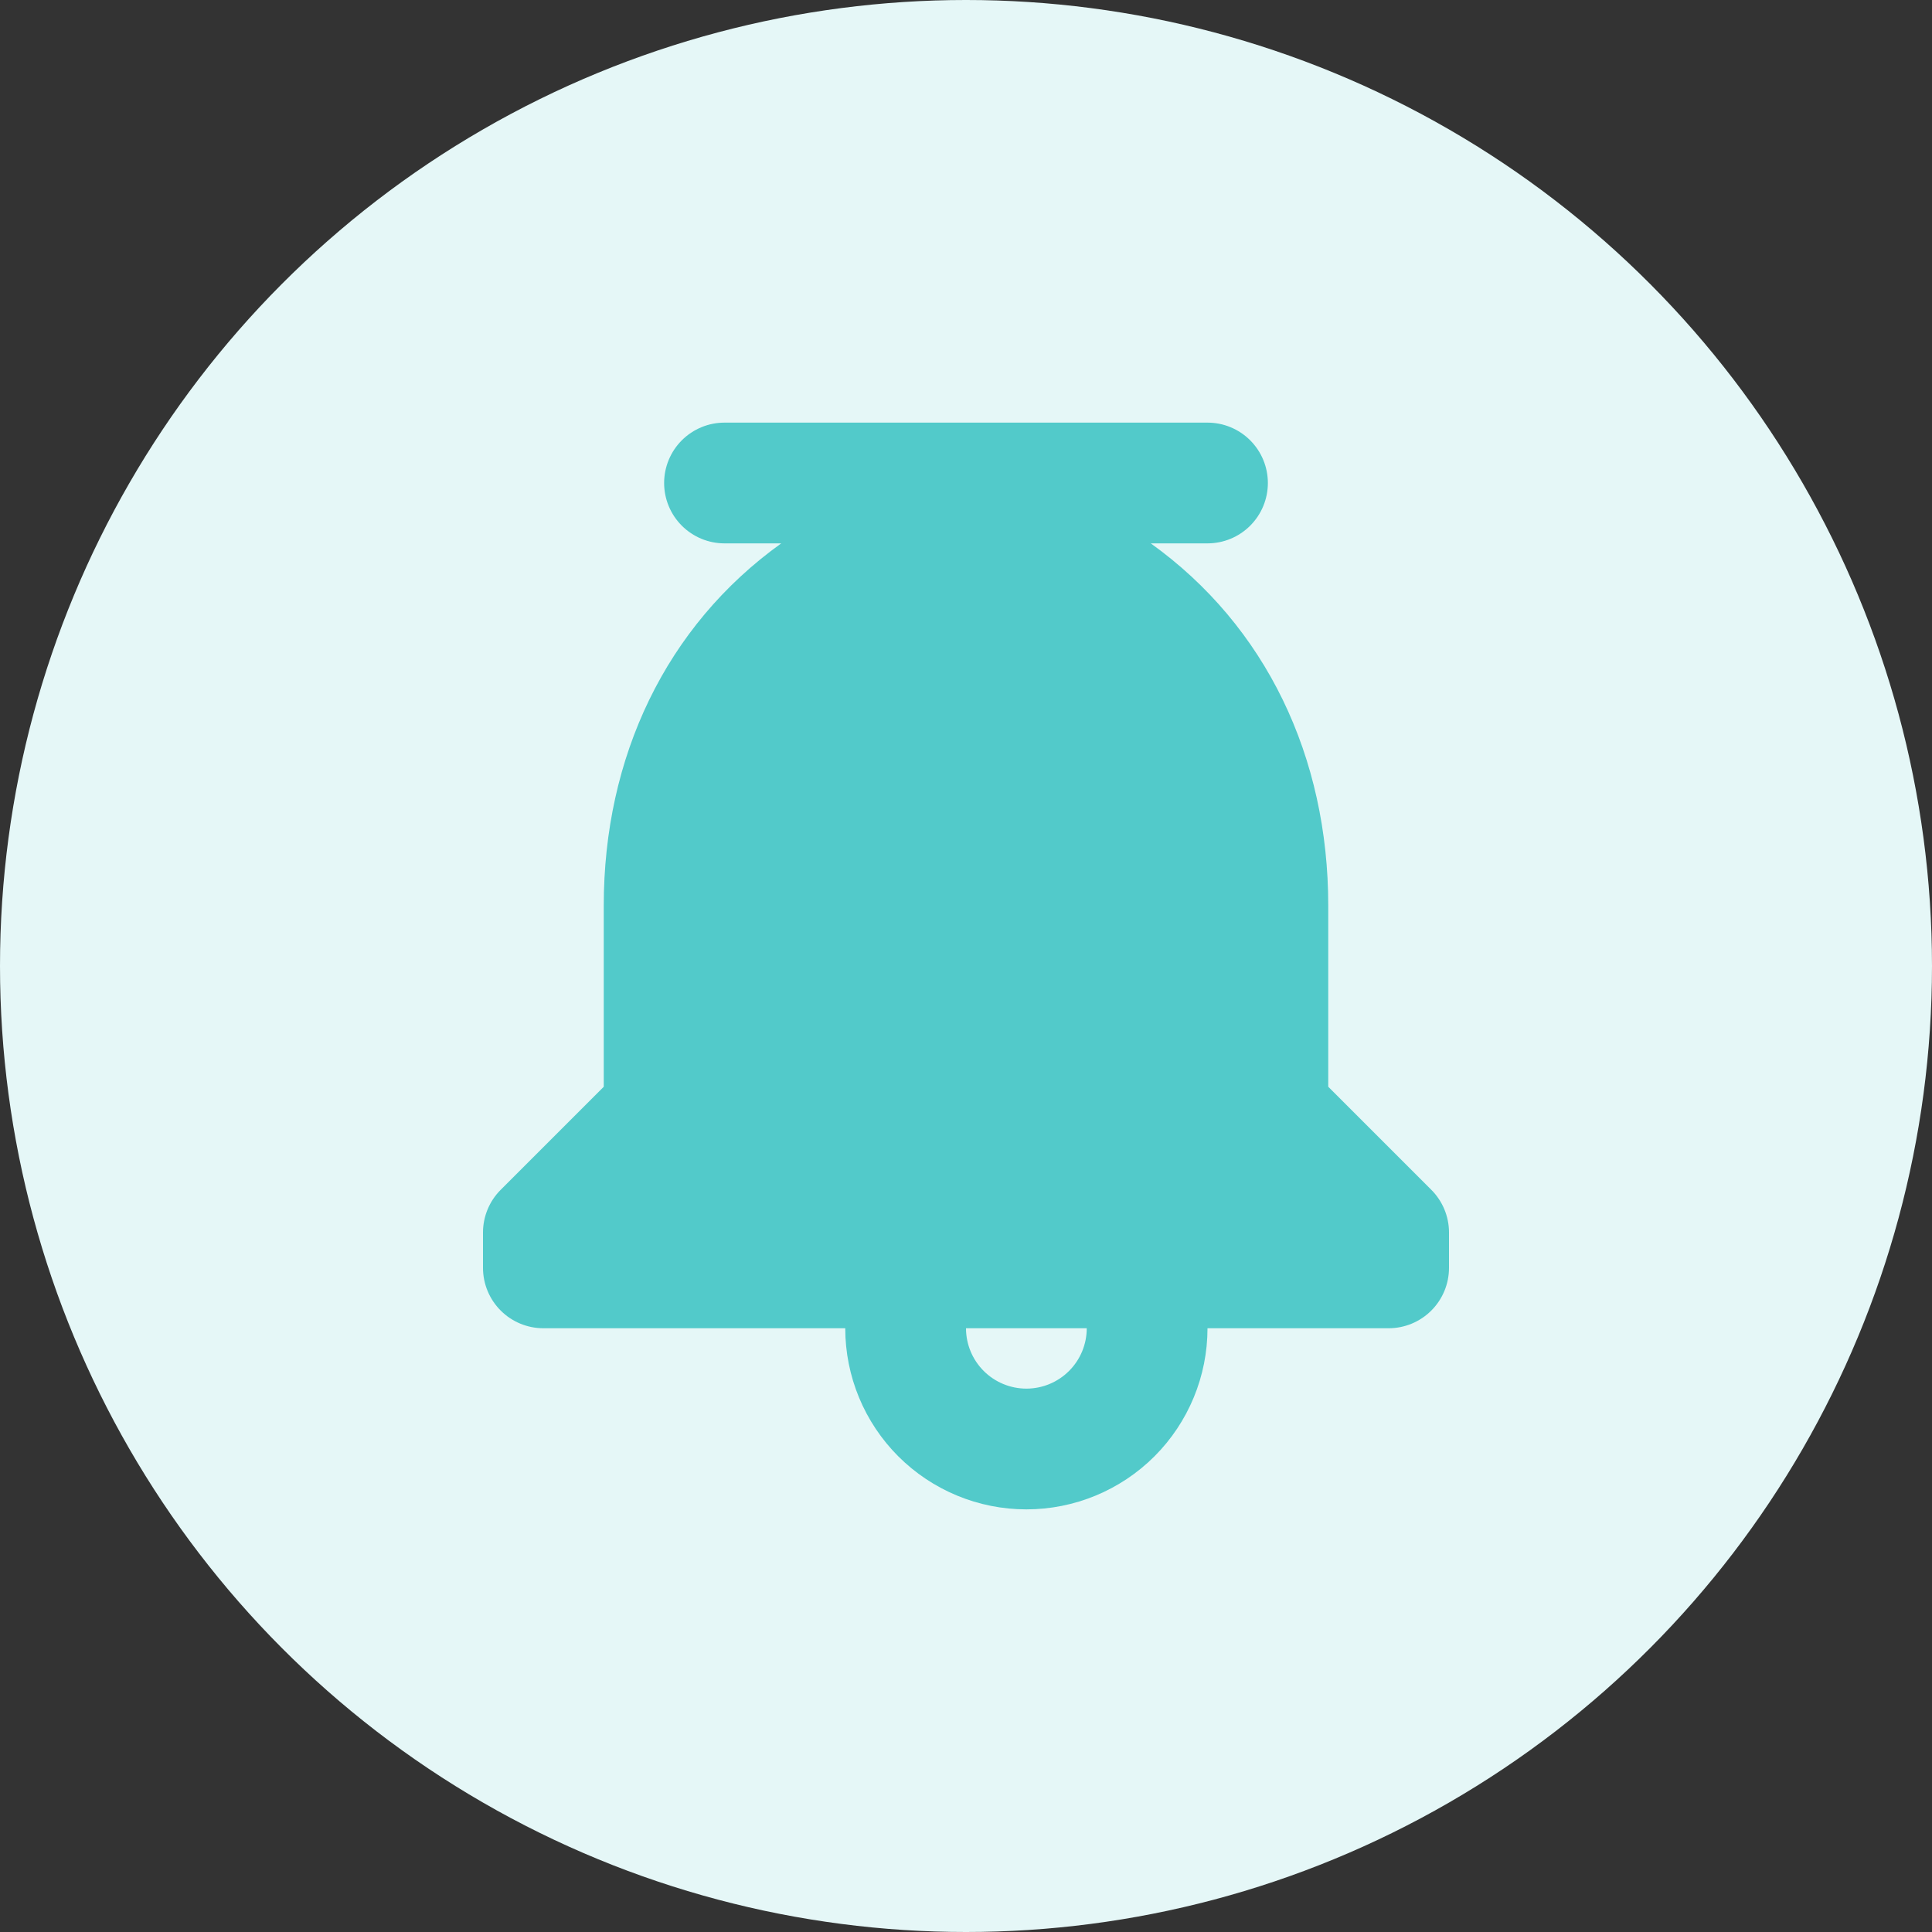 <?xml version="1.0" encoding="UTF-8"?>
<svg width="64" height="64" viewBox="0 0 64 64" fill="none" xmlns="http://www.w3.org/2000/svg">
  <rect x="0" y="0" width="64" height="64" fill="#333333" stroke="none"/>
  <circle cx="32" cy="32" r="32" fill="#E5F7F7"/>
  <path d="M44 36V30C44 25.08 41.943 20.741 38.121 18H40C40.53 18 41.039 17.789 41.414 17.414C41.789 17.039 42 16.53 42 16C42 15.47 41.789 14.961 41.414 14.586C41.039 14.211 40.53 14 40 14H24C23.47 14 22.961 14.211 22.586 14.586C22.211 14.961 22 15.47 22 16C22 16.53 22.211 17.039 22.586 17.414C22.961 17.789 23.47 18 24 18H25.879C22.057 20.741 20 25.08 20 30V36L16.586 39.414C16.211 39.789 16 40.298 16 40.828V42C16 42.53 16.211 43.039 16.586 43.414C16.961 43.789 17.47 44 18 44H28C28 45.591 28.632 47.117 29.757 48.243C30.883 49.368 32.409 50 34 50C35.591 50 37.117 49.368 38.243 48.243C39.368 47.117 40 45.591 40 44H46C46.53 44 47.039 43.789 47.414 43.414C47.789 43.039 48 42.53 48 42V40.828C48 40.298 47.789 39.789 47.414 39.414L44 36ZM34 46C33.47 46 32.961 45.789 32.586 45.414C32.211 45.039 32 44.53 32 44H36C36 44.53 35.789 45.039 35.414 45.414C35.039 45.789 34.53 46 34 46Z" fill="#52caca"/>
</svg>
